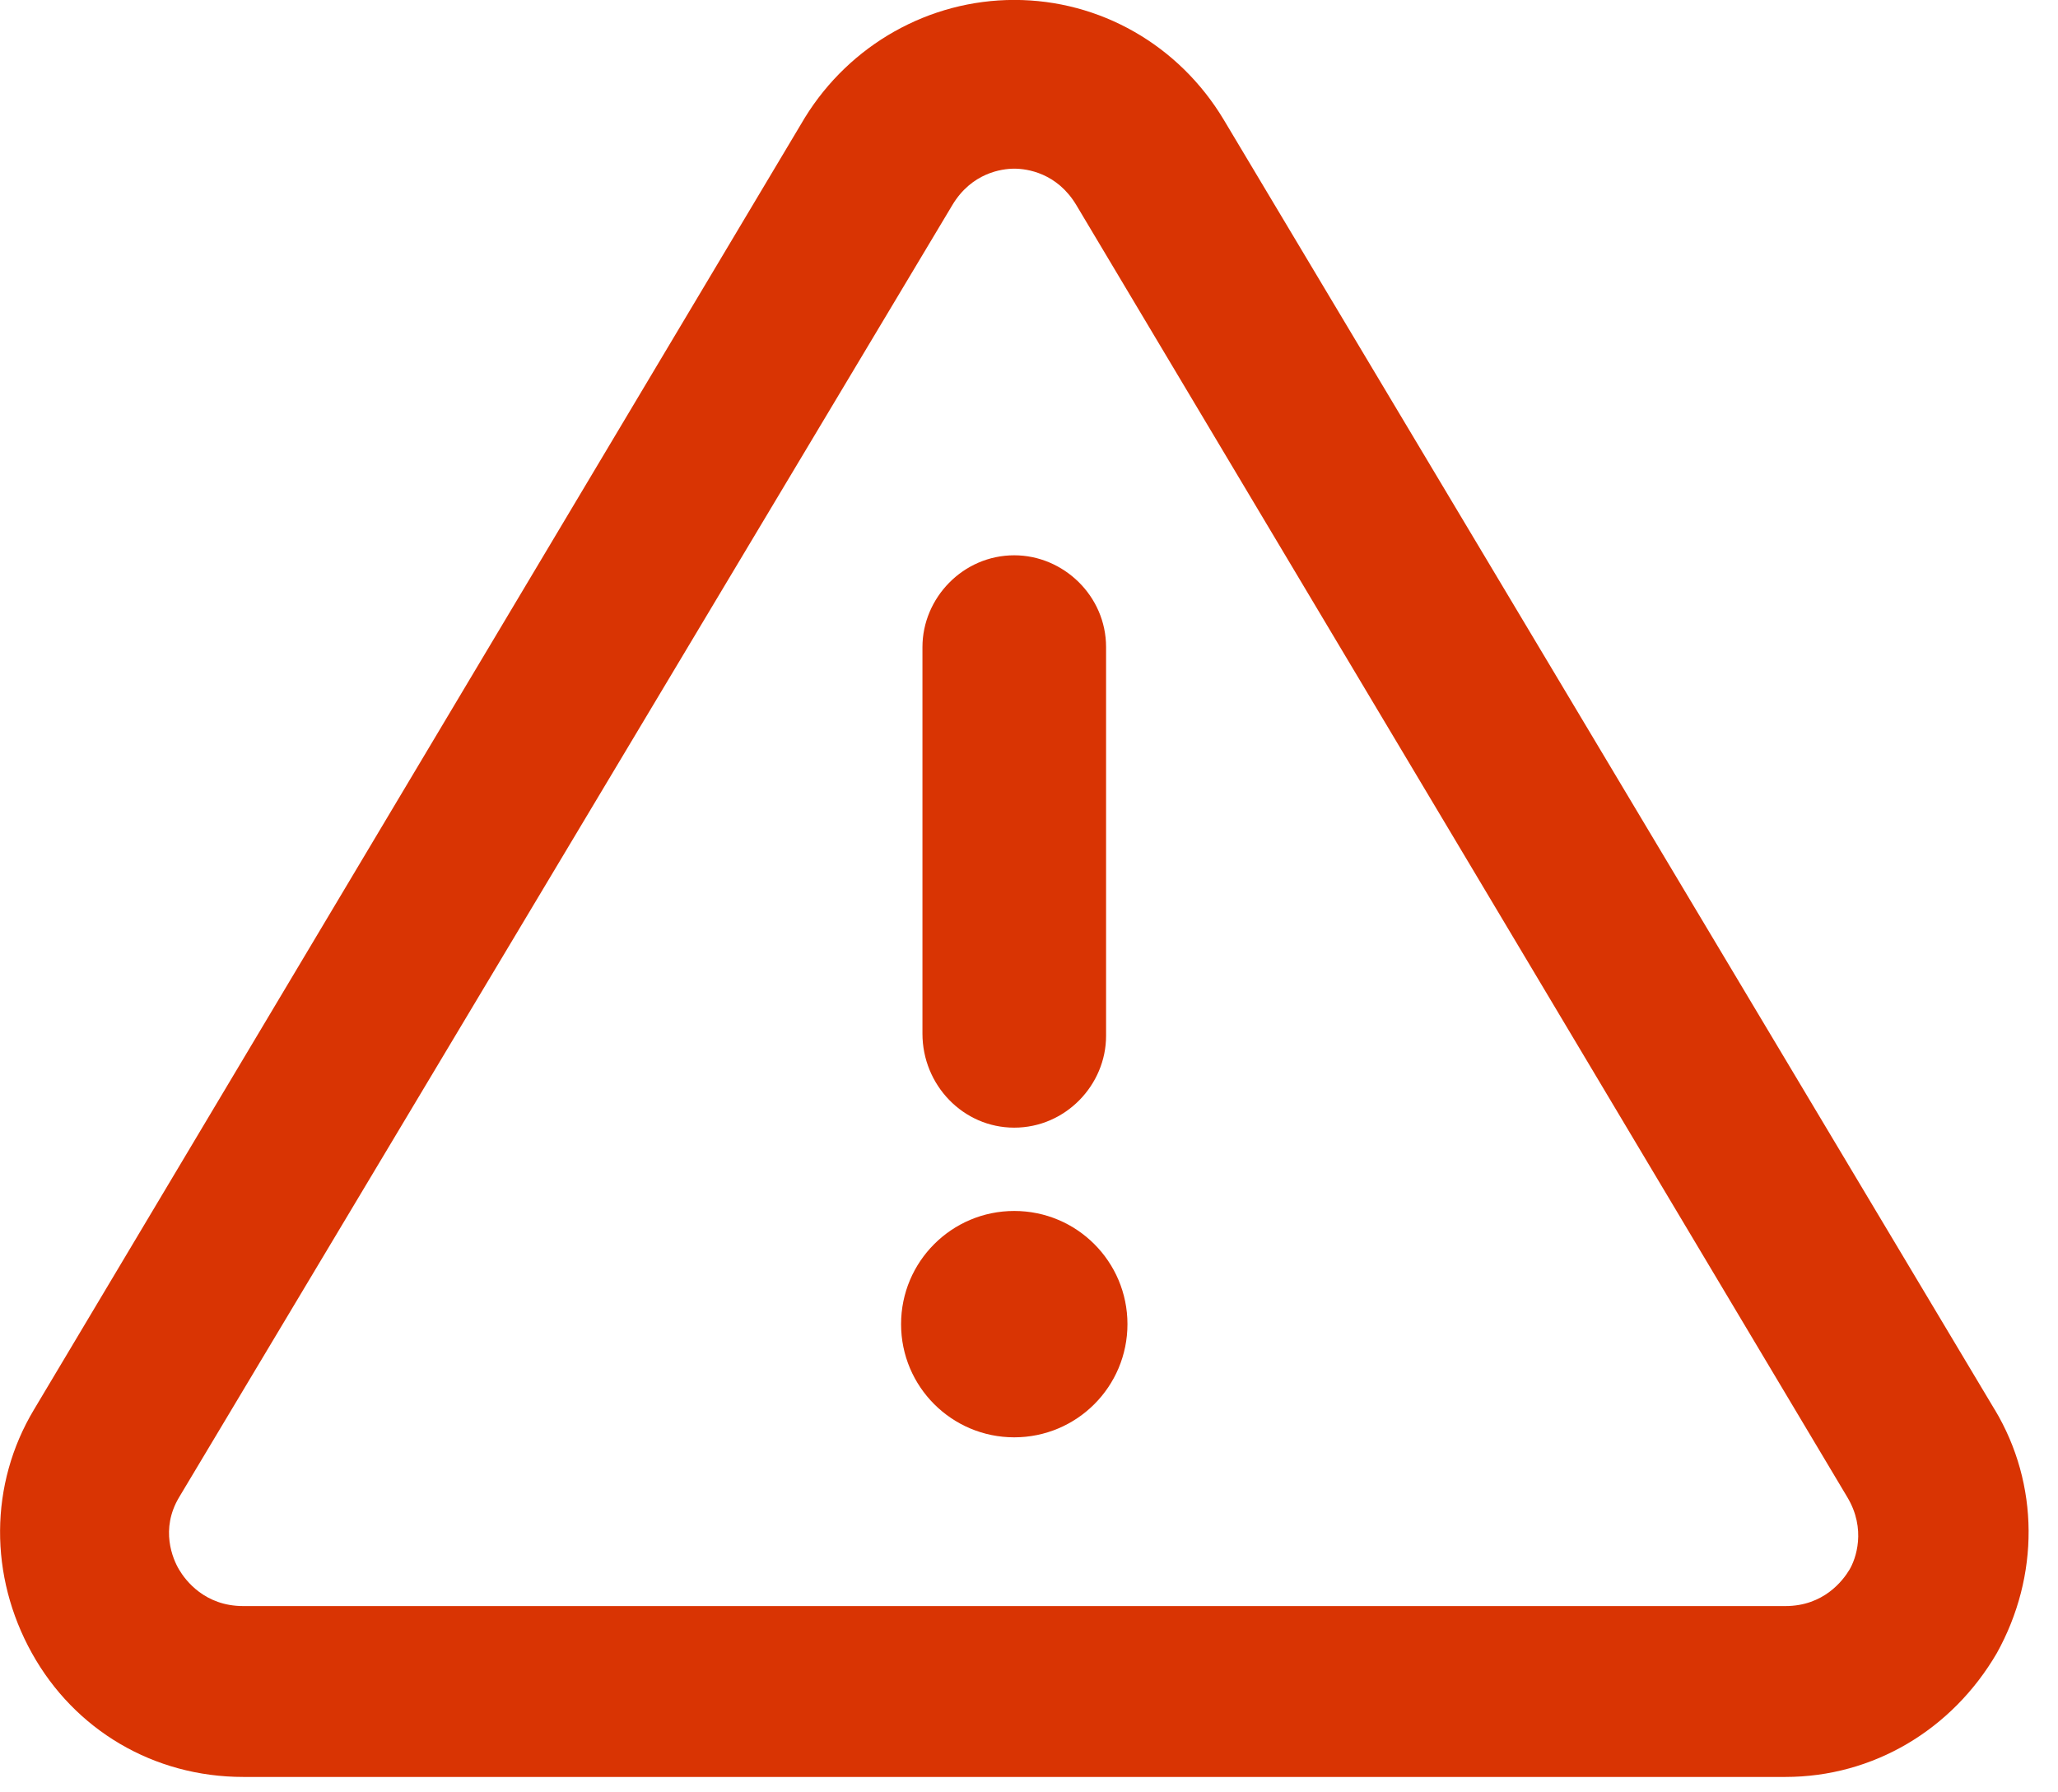 <?xml version="1.0" encoding="UTF-8"?>
<svg id="SVGDoc" width="31" height="27" xmlns="http://www.w3.org/2000/svg" version="1.1" xmlns:xlink="http://www.w3.org/1999/xlink" xmlns:avocode="https://avocode.com/" viewBox="0 0 31 27"><defs></defs><desc>Generated with Avocode.</desc><g><g><title>Group 409</title><g><title>Group 408</title><g><title>Path 4864</title><path d="M27.858,23.647c-0.097,0.161 -0.386,0.547 -0.965,0.547h-23.229c-0.579,0 -0.869,-0.386 -0.965,-0.547c-0.097,-0.161 -0.29,-0.611 0,-1.094l11.647,-19.465c0.29,-0.483 0.74,-0.547 0.933,-0.547c0.193,0 0.643,0.064 0.933,0.547l11.614,19.465c0.29,0.483 0.129,0.933 0.032,1.094zM30.046,21.234l-11.614,-19.433c-0.676,-1.126 -1.866,-1.802 -3.153,-1.802c-1.287,0 -2.477,0.676 -3.153,1.77l-11.614,19.465c-0.676,1.126 -0.676,2.509 -0.032,3.668c0.643,1.158 1.834,1.866 3.185,1.866h23.229c1.319,0 2.51,-0.708 3.185,-1.866c0.643,-1.158 0.643,-2.542 -0.032,-3.668z" fill="#d93403" fill-opacity="1"></path></g><g><title>Path 4865</title><path d="M15.278,16.987c0.772,0 1.383,-0.643 1.383,-1.383v-5.856c0,-0.772 -0.643,-1.383 -1.383,-1.383c-0.772,0 -1.383,0.643 -1.383,1.383v5.823c0,0.772 0.611,1.416 1.383,1.416z" fill="#d93403" fill-opacity="1"></path></g><g><title>Ellipse 81</title><path d="M13.573,19.947c0,-0.942 0.763,-1.705 1.705,-1.705c0.942,0 1.705,0.763 1.705,1.705c0,0.942 -0.763,1.705 -1.705,1.705c-0.942,0 -1.705,-0.763 -1.705,-1.705z" fill="#d93403" fill-opacity="1"></path></g></g></g></g></svg>